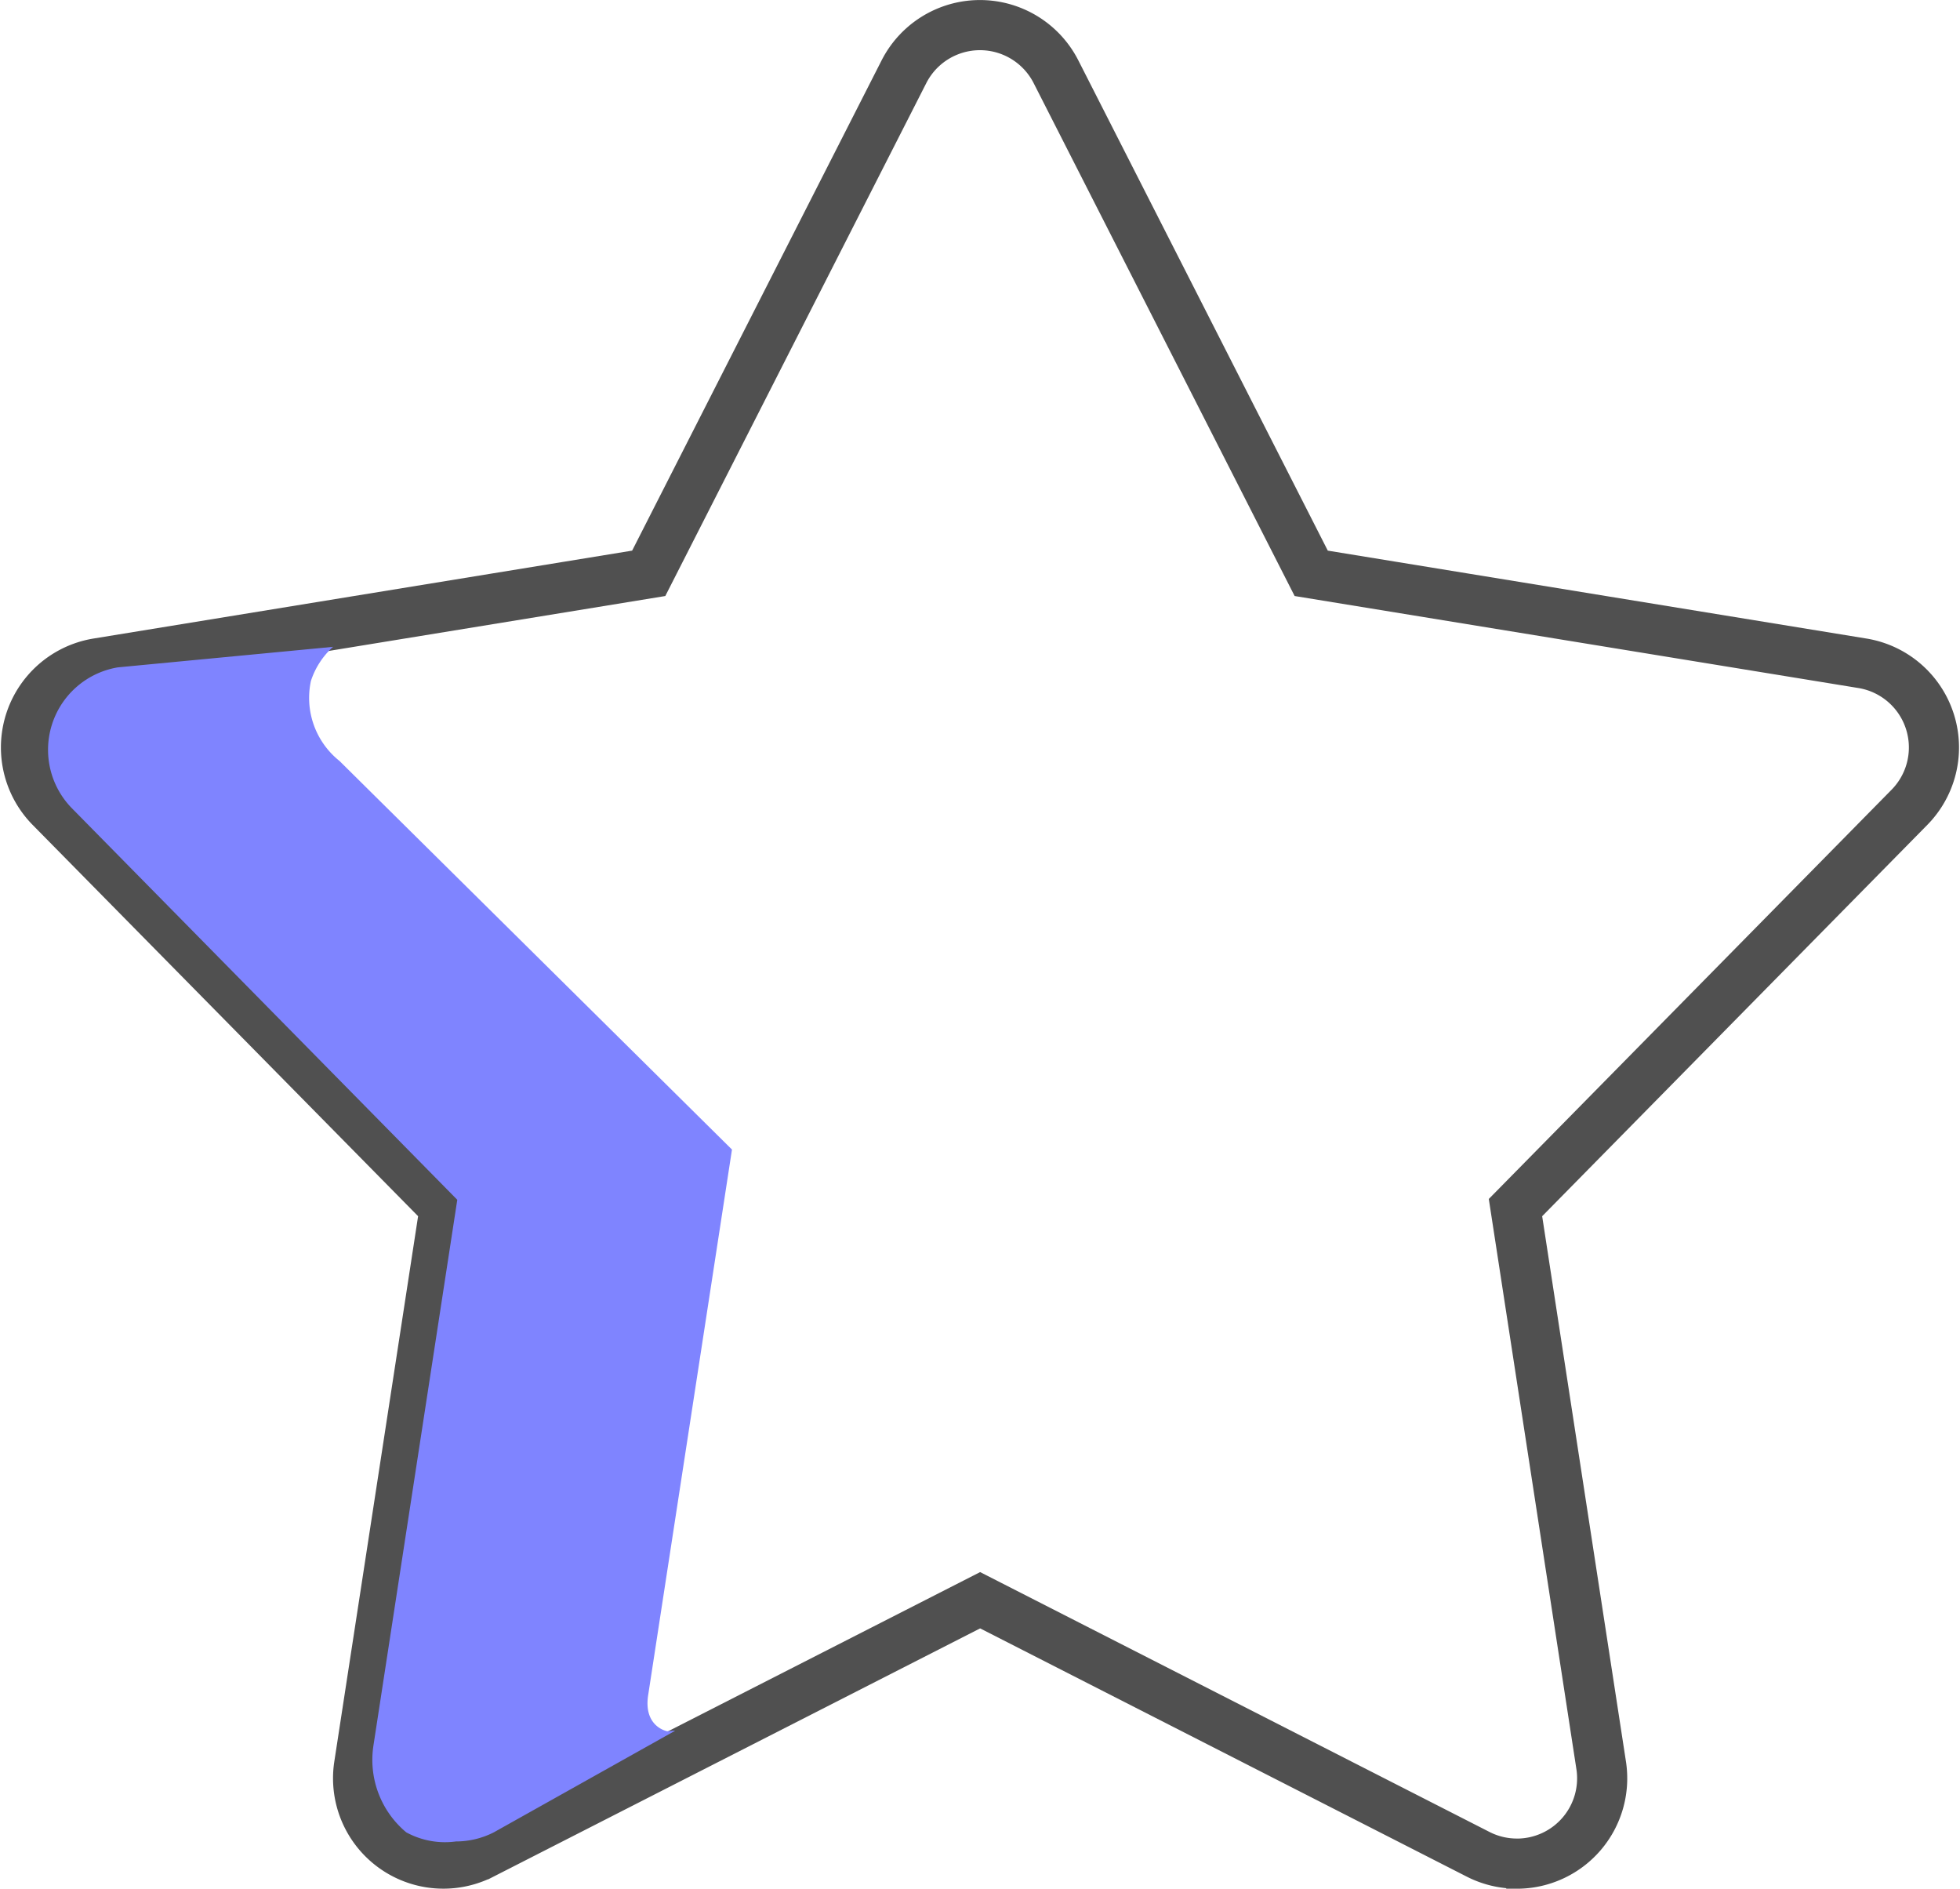 <svg xmlns="http://www.w3.org/2000/svg" width="58.644" height="56.5" viewBox="0 0 58.644 56.5"><defs><style>.a{fill:none;stroke:#505050;stroke-width:1.5px;}.b{fill:#7f84ff;}</style></defs><g transform="translate(0.777 -8.612)"><path class="a" d="M44.608,64.362a2.548,2.548,0,0,1-1.159-.279l-14.9-7.6-14.9,7.6a2.552,2.552,0,0,1-3.682-2.661l2.564-16.686L.734,32.763a2.552,2.552,0,0,1,1.407-4.309l16.492-2.691L26.27,10.757a2.552,2.552,0,0,1,4.548,0l7.637,15.006,16.492,2.691a2.552,2.552,0,0,1,1.407,4.309L44.567,44.737l2.564,16.686a2.552,2.552,0,0,1-2.522,2.94Z" transform="translate(0)"/><g transform="translate(0.656 27.961)"><path class="b" d="M18.5,207.141s-.681-.143-.539-1.069l2.508-16.323L8.725,178.123a2.412,2.412,0,0,1-.854-2.393,2.354,2.354,0,0,1,.663-1.02l-6.438.614a2.5,2.5,0,0,0-1.377,4.215L12.25,191.252,9.742,207.574a2.823,2.823,0,0,0,.981,2.6,2.419,2.419,0,0,0,1.487.273,2.5,2.5,0,0,0,1.134-.273l5.42-3.037C18.727,207.117,18.534,207.167,18.5,207.141Z" transform="translate(-0.001 -174.709)"/></g></g></svg>